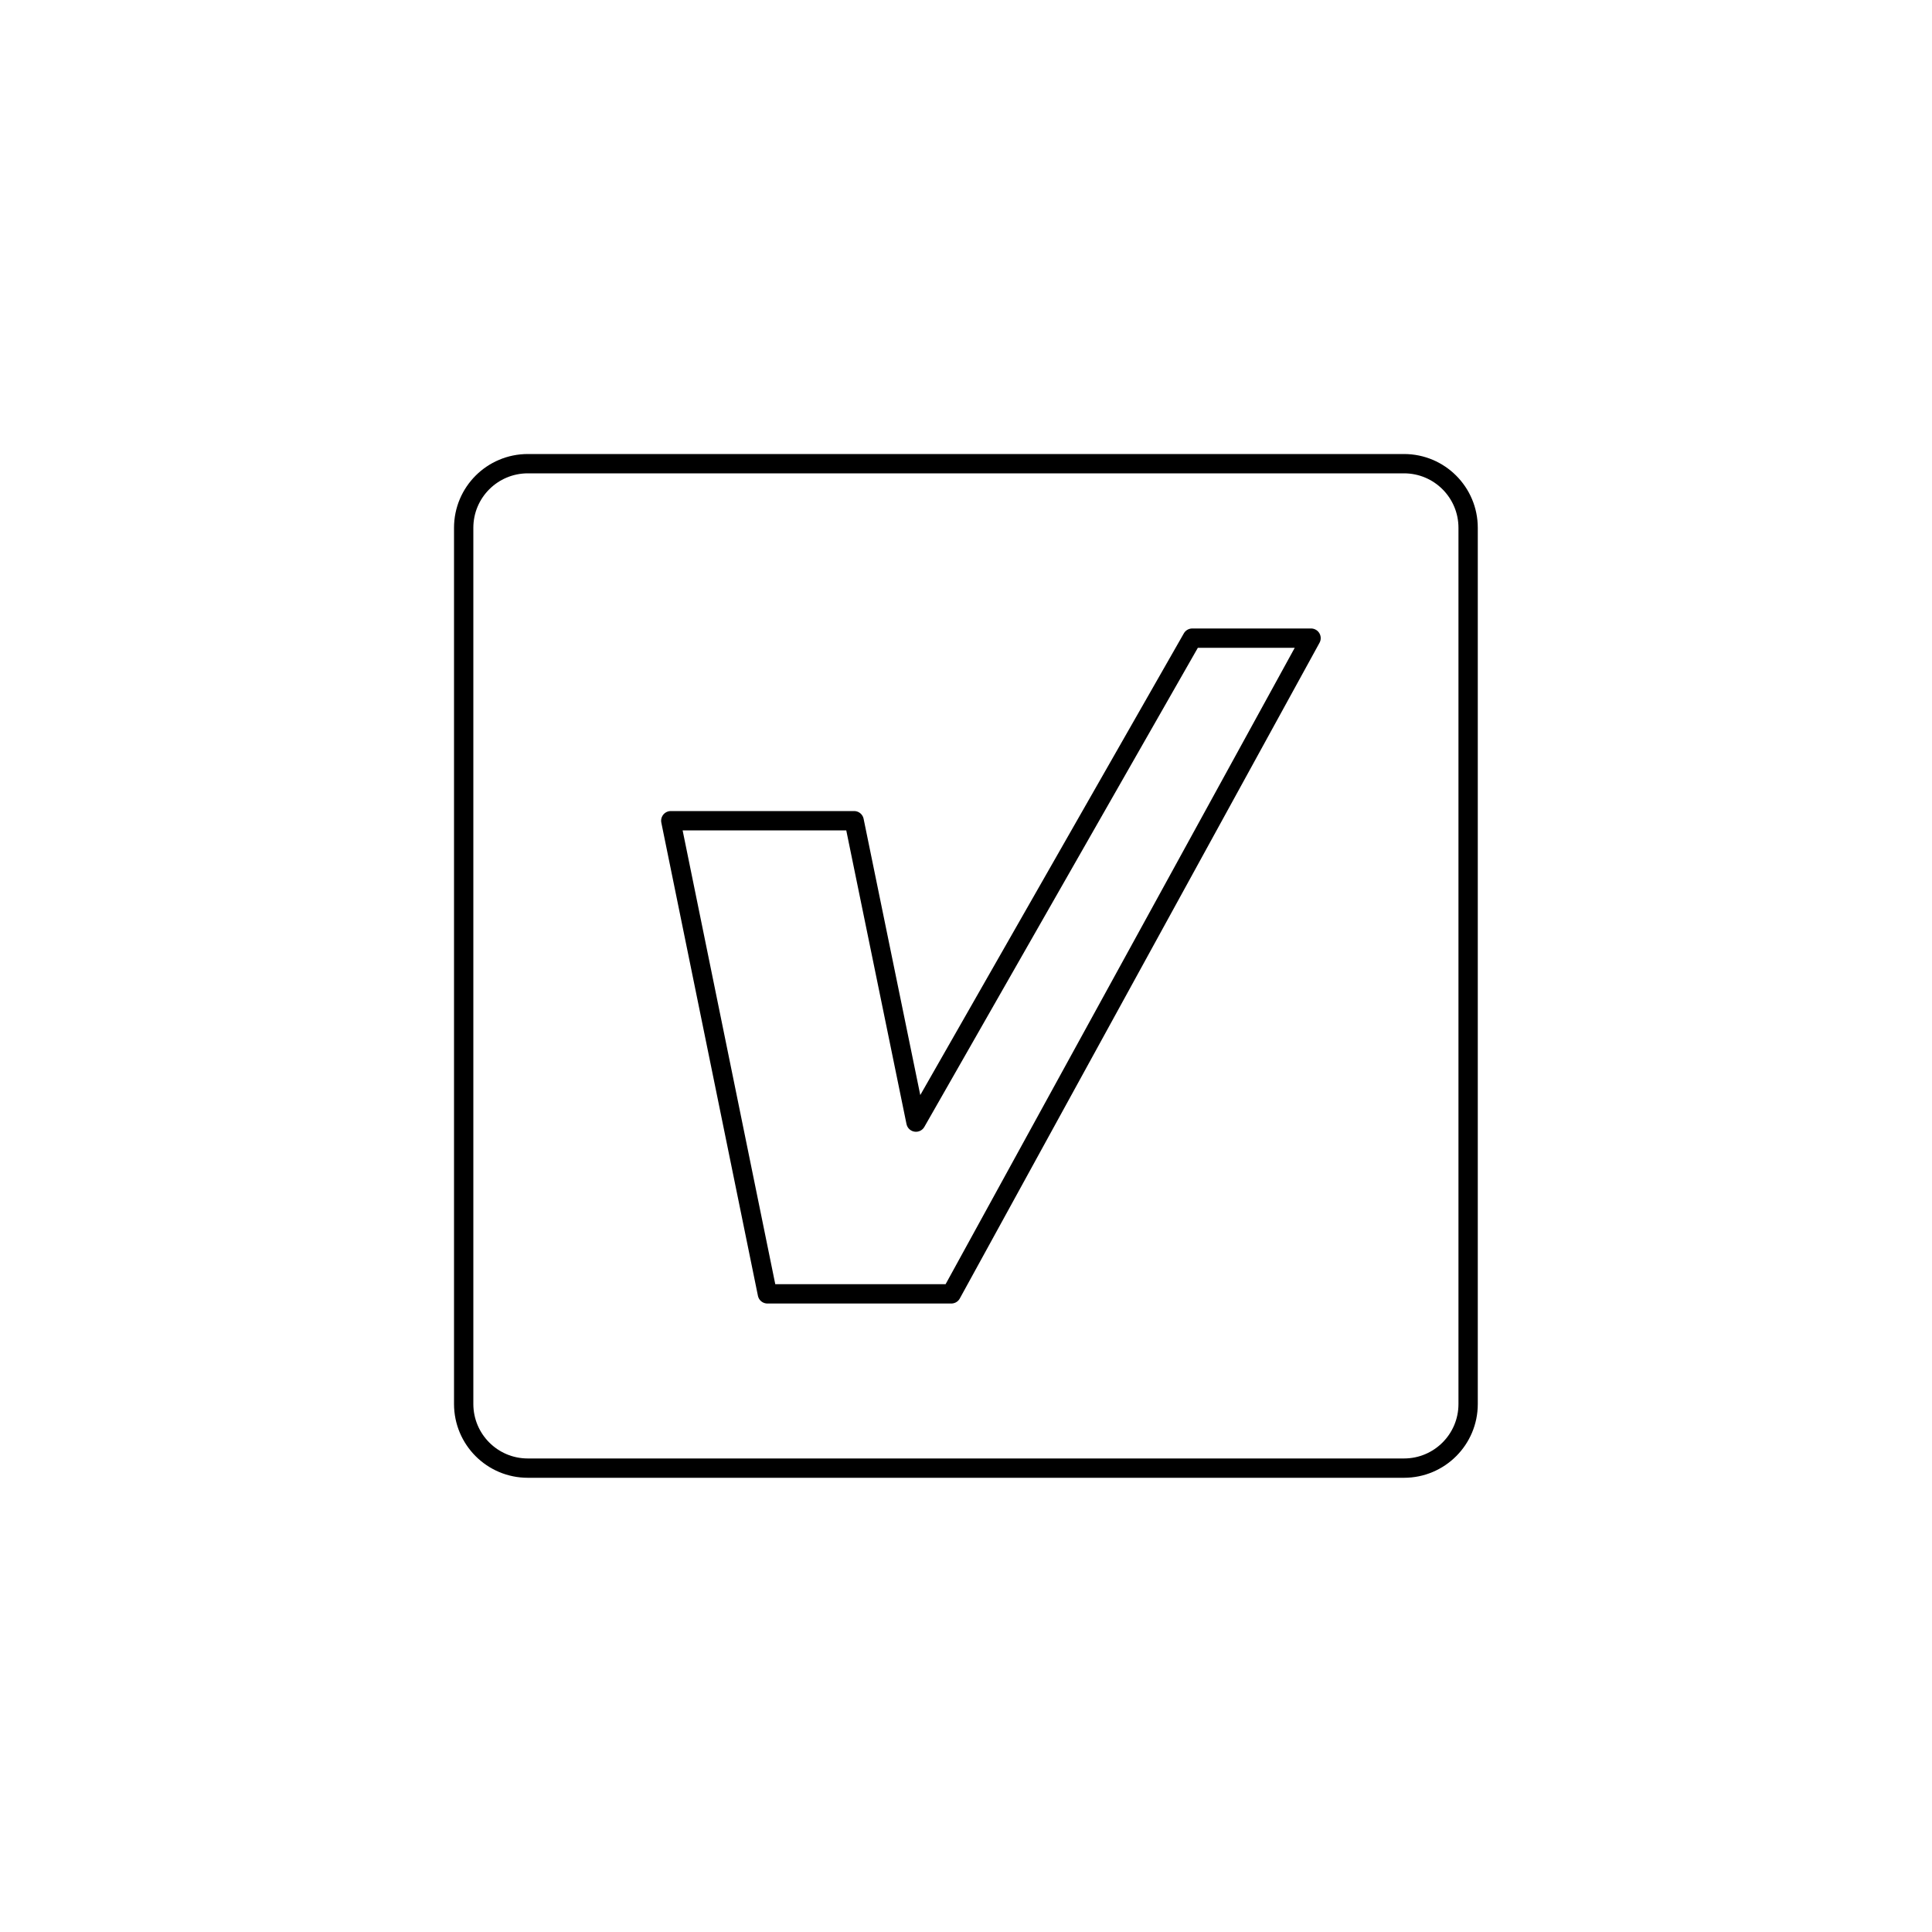 <?xml version="1.0" encoding="UTF-8"?>
<svg xmlns="http://www.w3.org/2000/svg" viewBox="0 0 100 100">
  <defs>
    <style>
      .cls-1, .cls-2 {
        fill: none;
      }

      .cls-2 {
        stroke: #000;
        stroke-linecap: round;
        stroke-linejoin: round;
      }
    </style>
  </defs>
  <g id="Formatrahmen">
    <rect class="cls-1" width="100" height="100"/>
  </g>
  <g id="ICONS">
    <g id="Gruppe_341" data-name="Gruppe 341">
      <path id="Rechteck_336" data-name="Rechteck 336" class="cls-2" d="m27.32,24h45.35c1.84,0,3.32,1.49,3.32,3.32v45.35c0,1.84-1.49,3.32-3.32,3.32H27.32c-1.84,0-3.32-1.49-3.32-3.32V27.32c0-1.84,1.49-3.32,3.32-3.32h0Z"/>
      <path id="Pfad_651" data-name="Pfad 651" class="cls-2" d="m61.71,33.03l-14.3,25.05-3.2-15.6h-9.49l5,24.49h9.52l18.62-33.94h-6.15Z"/>
    </g>
  </g>
</svg>